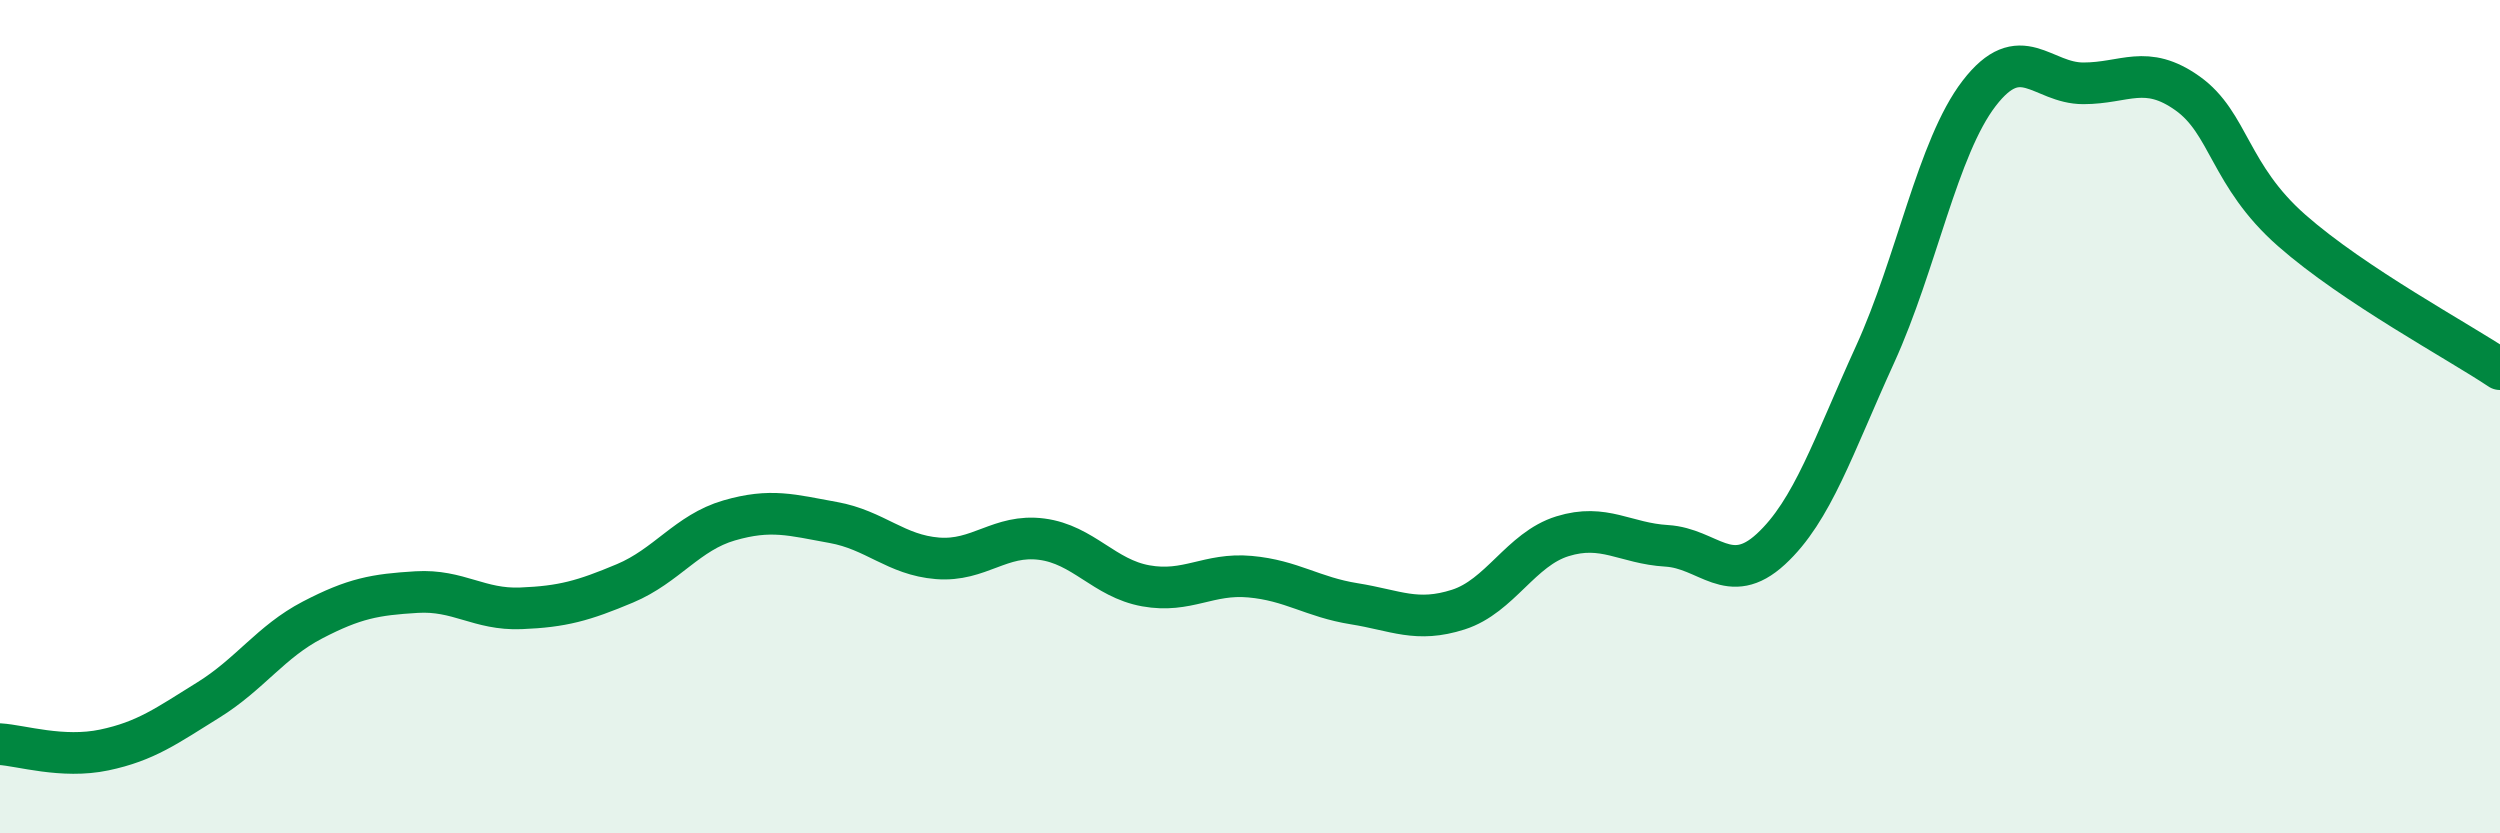 
    <svg width="60" height="20" viewBox="0 0 60 20" xmlns="http://www.w3.org/2000/svg">
      <path
        d="M 0,17.86 C 0.5,17.89 1.5,18.21 2.5,18 C 3.5,17.79 4,17.42 5,16.8 C 6,16.18 6.5,15.4 7.5,14.88 C 8.5,14.36 9,14.27 10,14.21 C 11,14.15 11.5,14.64 12.5,14.6 C 13.5,14.56 14,14.42 15,14 C 16,13.58 16.5,12.78 17.5,12.49 C 18.5,12.2 19,12.36 20,12.54 C 21,12.72 21.5,13.32 22.5,13.4 C 23.5,13.48 24,12.81 25,12.94 C 26,13.07 26.5,13.88 27.5,14.06 C 28.5,14.24 29,13.75 30,13.84 C 31,13.93 31.5,14.33 32.5,14.49 C 33.5,14.65 34,14.95 35,14.63 C 36,14.31 36.5,13.18 37.5,12.87 C 38.5,12.56 39,13.04 40,13.1 C 41,13.16 41.5,14.1 42.5,13.18 C 43.5,12.26 44,10.7 45,8.51 C 46,6.32 46.5,3.54 47.5,2.24 C 48.5,0.94 49,2 50,2 C 51,2 51.5,1.53 52.5,2.24 C 53.5,2.95 53.5,4.21 55,5.53 C 56.5,6.85 59,8.19 60,8.86L60 20L0 20Z"
        fill="#008740"
        opacity="0.1"
        stroke-linecap="round"
        stroke-linejoin="round"
      />
      <path
        d="M 0,17.86 C 0.5,17.89 1.5,18.21 2.5,18 C 3.5,17.79 4,17.42 5,16.8 C 6,16.18 6.5,15.4 7.5,14.88 C 8.5,14.36 9,14.27 10,14.21 C 11,14.15 11.5,14.64 12.5,14.6 C 13.5,14.56 14,14.42 15,14 C 16,13.58 16.5,12.78 17.5,12.49 C 18.5,12.2 19,12.36 20,12.54 C 21,12.72 21.5,13.32 22.5,13.4 C 23.5,13.48 24,12.81 25,12.94 C 26,13.07 26.5,13.88 27.5,14.06 C 28.5,14.24 29,13.75 30,13.84 C 31,13.93 31.5,14.33 32.5,14.49 C 33.5,14.65 34,14.95 35,14.63 C 36,14.31 36.5,13.18 37.5,12.87 C 38.5,12.56 39,13.04 40,13.1 C 41,13.16 41.5,14.1 42.5,13.18 C 43.5,12.26 44,10.7 45,8.51 C 46,6.32 46.5,3.54 47.5,2.24 C 48.5,0.94 49,2 50,2 C 51,2 51.5,1.53 52.5,2.24 C 53.5,2.95 53.5,4.21 55,5.53 C 56.5,6.85 59,8.19 60,8.86"
        stroke="#008740"
        stroke-width="1"
        fill="none"
        stroke-linecap="round"
        stroke-linejoin="round"
      />
    </svg>
  